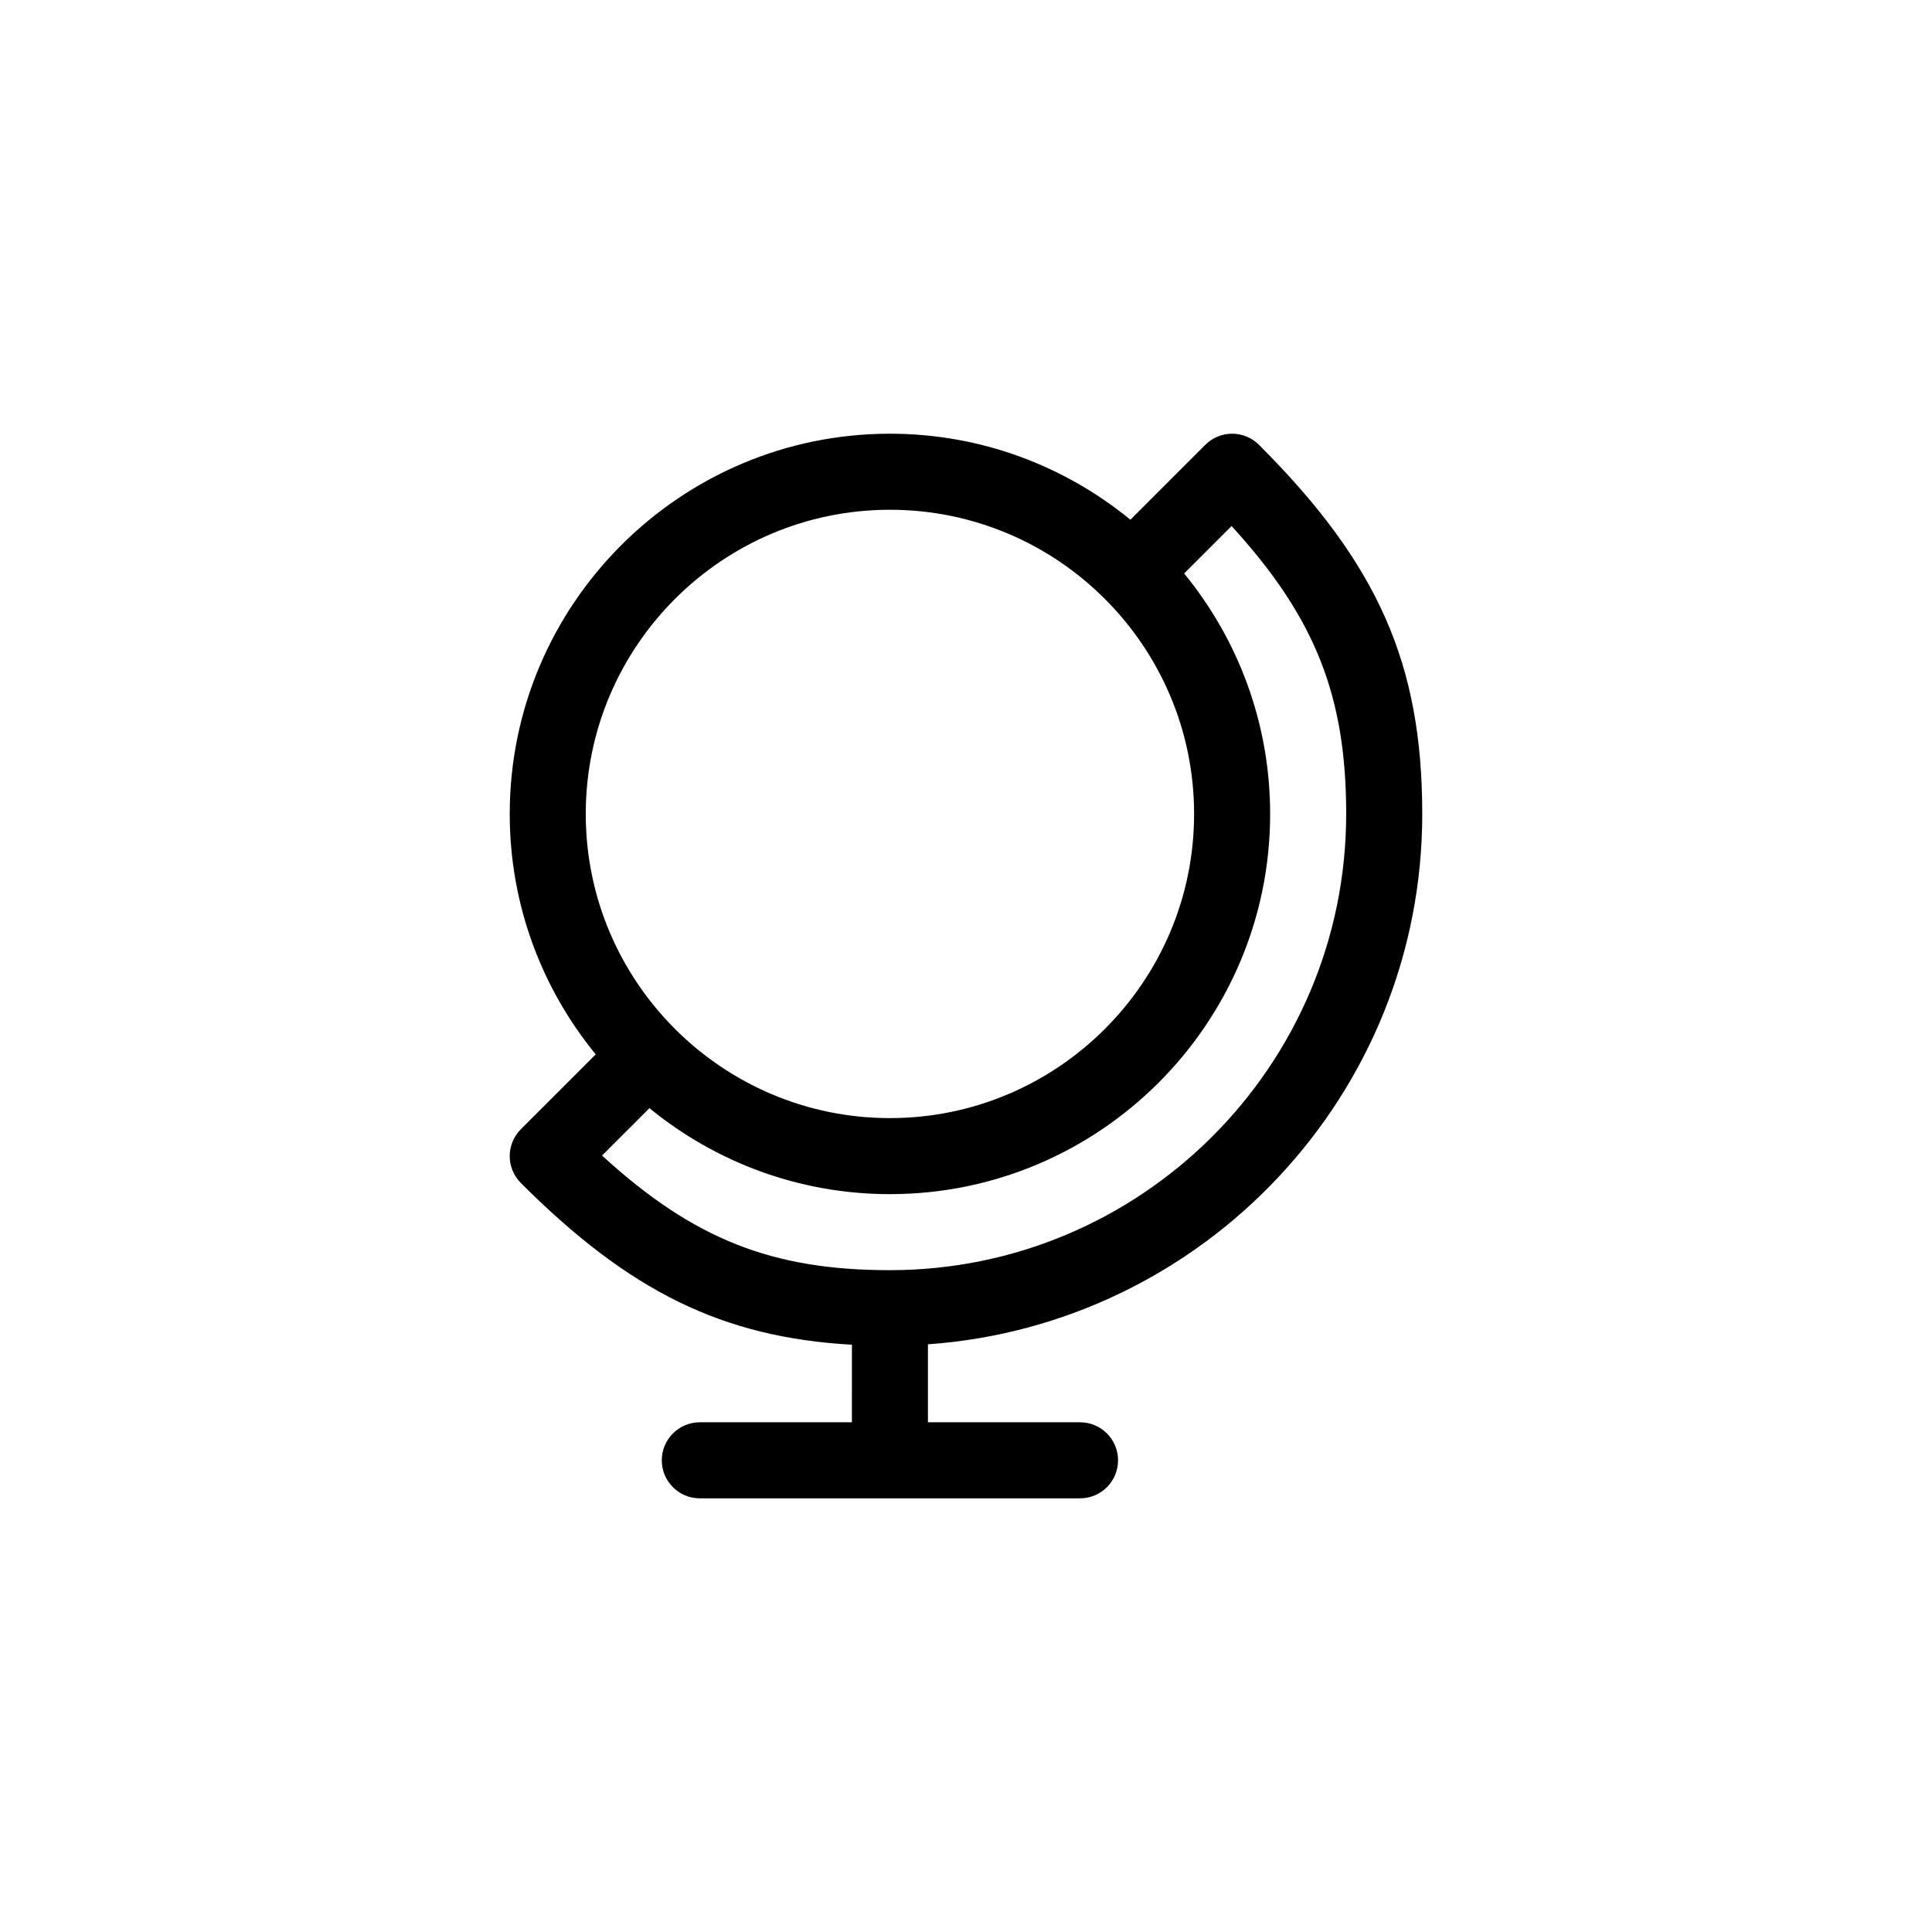 <?xml version="1.0" encoding="UTF-8"?>
<!-- Uploaded to: ICON Repo, www.iconrepo.com, Generator: ICON Repo Mixer Tools -->
<svg fill="#000000" width="800px" height="800px" version="1.1" viewBox="144 144 512 512" xmlns="http://www.w3.org/2000/svg">
 <path d="m520.91 359.7c0-39.77-11.719-66.277-43.258-97.809-3.934-3.934-10.312-3.934-14.246 0l-19.84 19.84c-17.379-14.234-39.566-22.793-63.723-22.793-55.555 0-100.76 45.203-100.76 100.76 0 24.156 8.559 46.344 22.789 63.723l-19.84 19.84c-3.934 3.934-3.934 10.312 0 14.246 28.758 28.762 53.453 40.926 87.734 42.859l-0.004 20.551h-40.305c-5.566 0-10.078 4.516-10.078 10.078s4.508 10.078 10.078 10.078h100.76c5.566 0 10.078-4.516 10.078-10.078s-4.508-10.078-10.078-10.078h-40.305v-20.66c73.086-5.207 131-66.176 131-140.56zm-141.07-80.609c44.445 0 80.609 36.164 80.609 80.609 0 44.445-36.164 80.609-80.609 80.609-44.445 0-80.609-36.164-80.609-80.609 0-44.449 36.16-80.609 80.609-80.609zm-63.723 158.58c17.375 14.227 39.562 22.789 63.723 22.789 55.555 0 100.76-45.203 100.76-100.76 0-24.156-8.559-46.344-22.789-63.723l12.566-12.566c22.266 24.316 30.375 45.223 30.375 76.289 0 66.668-54.238 120.91-120.91 120.91-31.066 0-51.973-8.102-76.293-30.375z"/>
</svg>